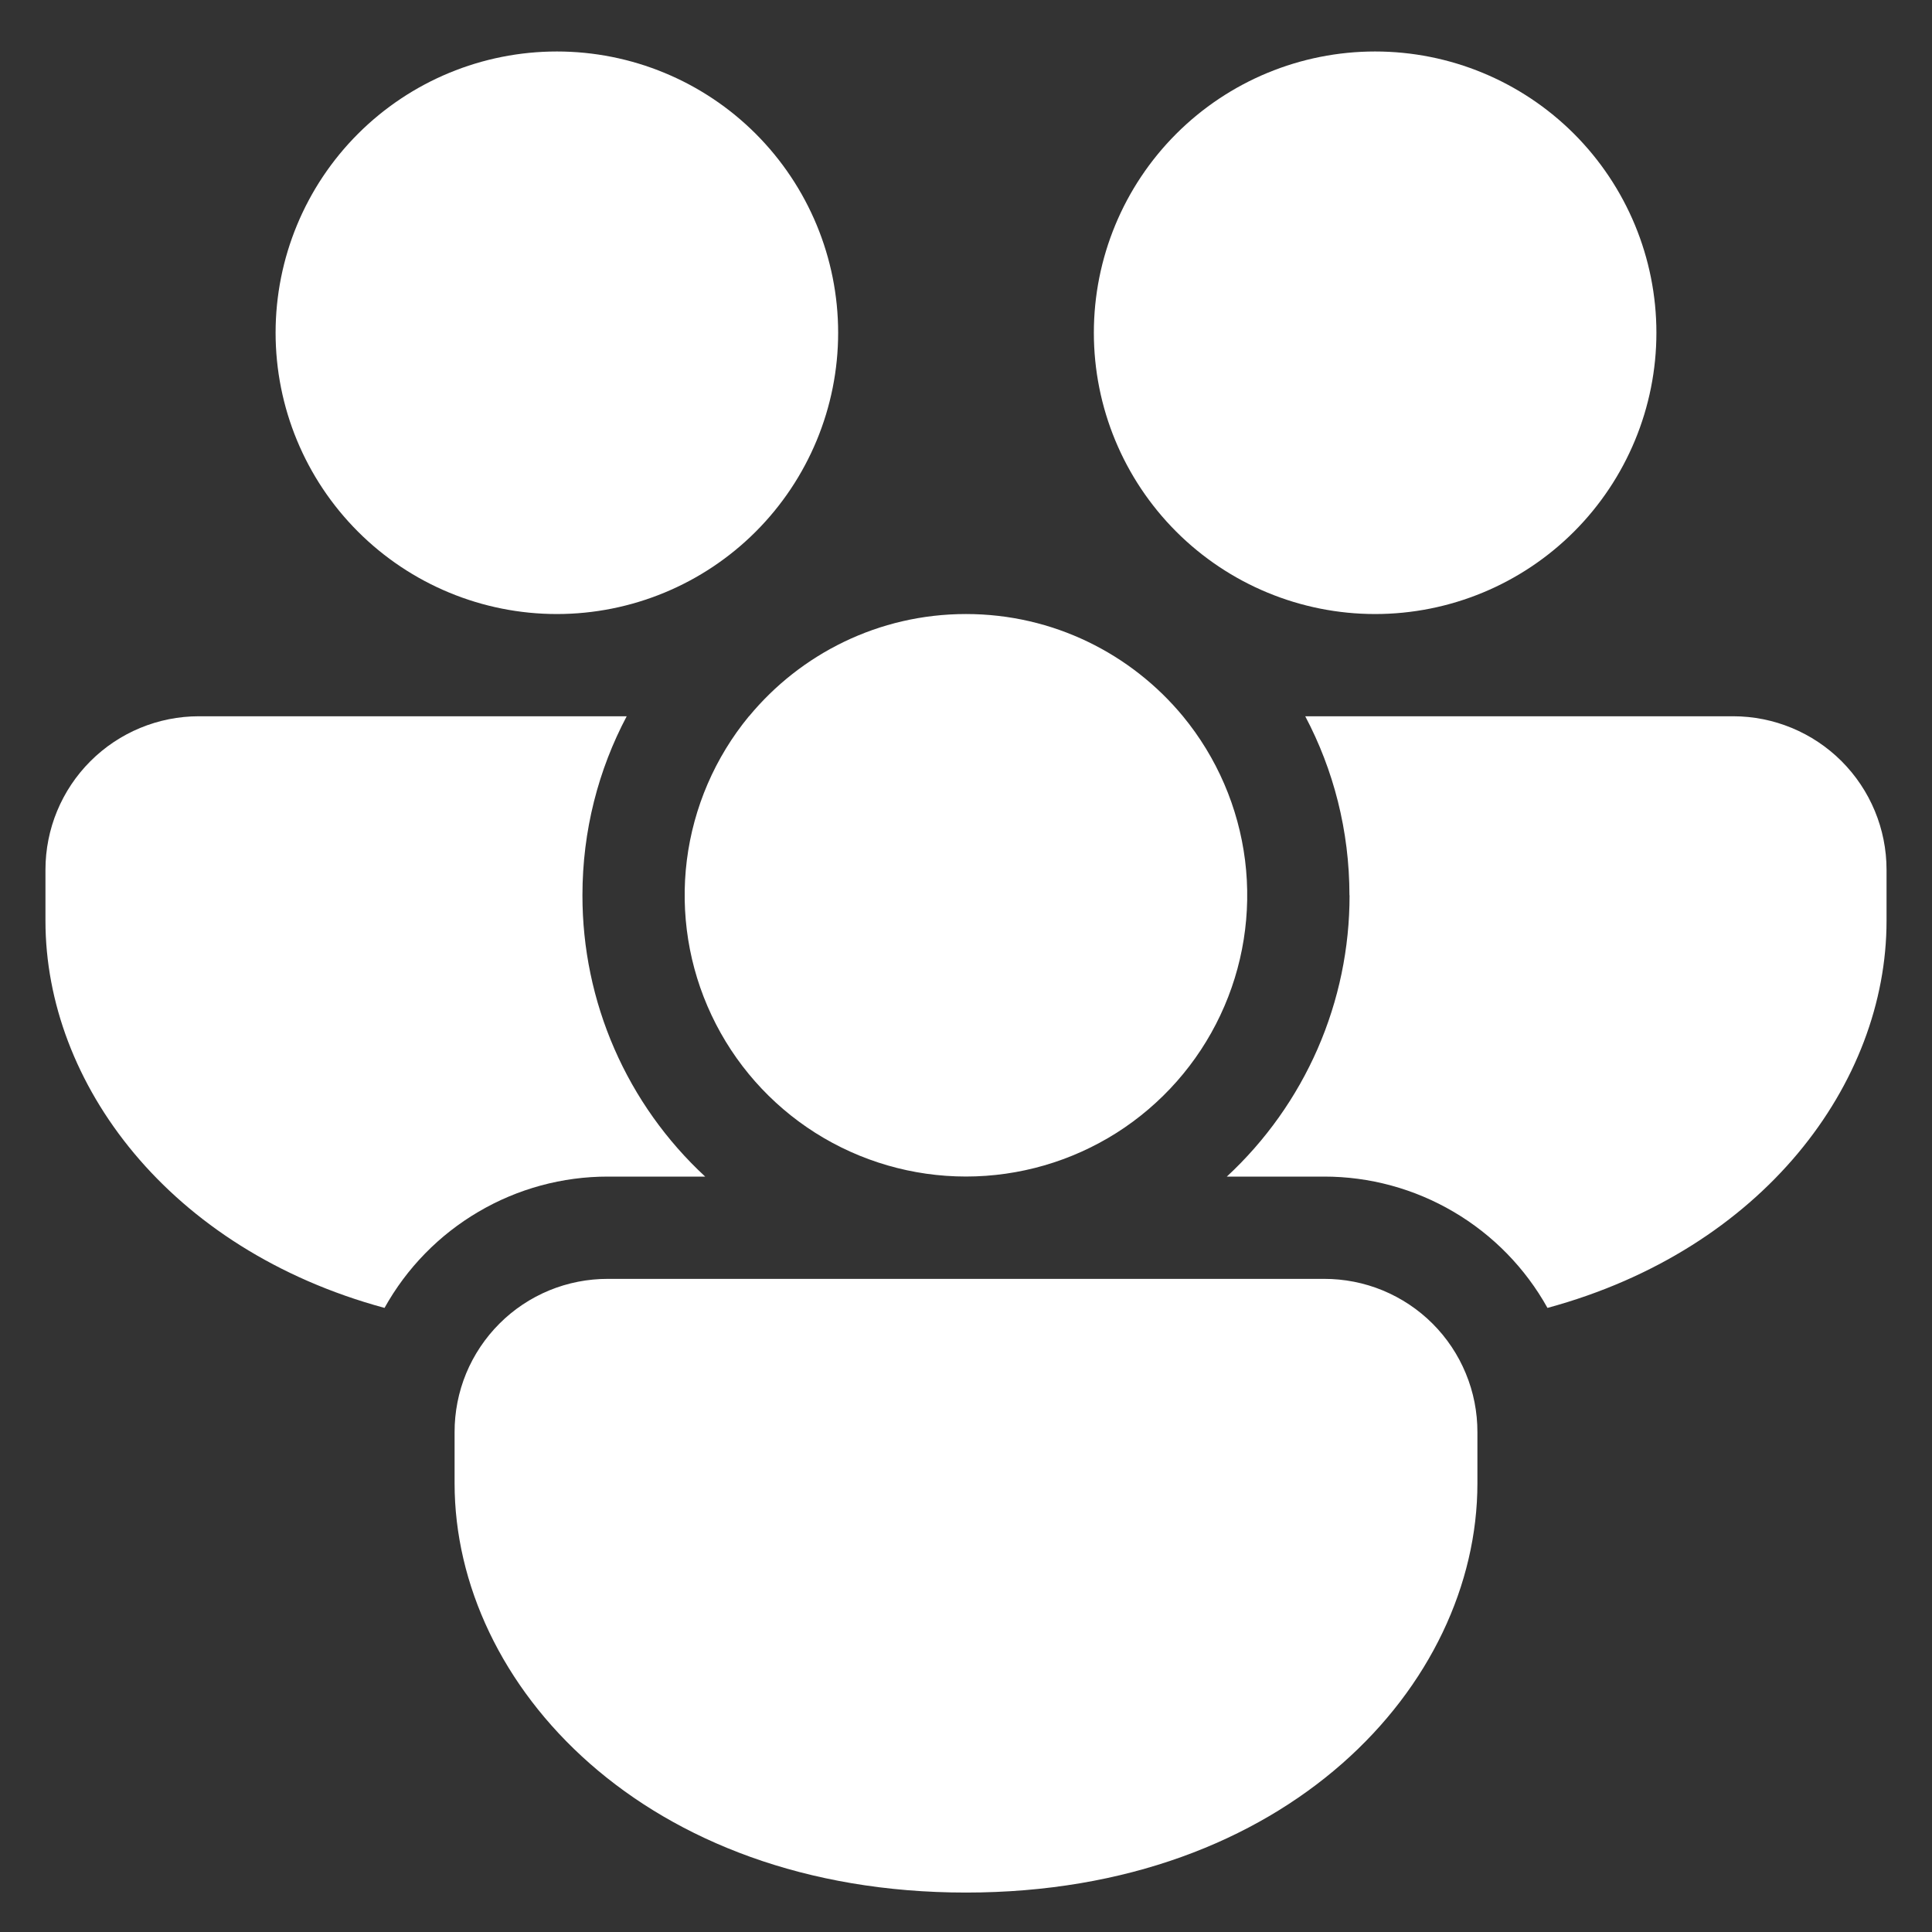 <svg width="34" height="34" viewBox="0 0 34 34" fill="none" xmlns="http://www.w3.org/2000/svg">
<rect x="0" y="0" width="34" height="34" fill="#333333" stroke="none"/>
<path d="M13.182 12.605C14.089 11.508 15.463 10.806 17 10.806C18.537 10.806 19.91 11.508 20.818 12.605C21.415 13.33 21.794 14.209 21.911 15.14C22.027 16.072 21.877 17.017 21.476 17.866C21.076 18.715 20.442 19.433 19.65 19.936C18.857 20.438 17.938 20.705 16.999 20.705C16.06 20.705 15.141 20.438 14.348 19.936C13.555 19.433 12.922 18.715 12.522 17.866C12.121 17.017 11.971 16.072 12.087 15.14C12.204 14.209 12.583 13.33 13.18 12.605M23.748 15.755C23.748 14.618 23.467 13.545 22.97 12.605H30.5C31.216 12.605 31.903 12.89 32.409 13.396C32.915 13.903 33.2 14.589 33.2 15.306V16.206C33.2 19.062 31.029 21.987 27.233 23.017C26.843 22.316 26.272 21.732 25.581 21.326C24.889 20.919 24.102 20.705 23.3 20.706H21.59C22.272 20.074 22.816 19.308 23.188 18.457C23.56 17.605 23.751 16.685 23.75 15.755M23.3 22.506C23.655 22.505 24.006 22.574 24.334 22.709C24.662 22.845 24.96 23.043 25.211 23.294C25.462 23.545 25.661 23.843 25.796 24.171C25.932 24.499 26.001 24.851 26 25.206V26.105C26 29.653 22.652 33.306 17 33.306C11.348 33.306 8 29.653 8 26.105V25.206C7.999 24.851 8.068 24.499 8.203 24.171C8.339 23.843 8.538 23.545 8.789 23.294C9.039 23.043 9.337 22.845 9.665 22.709C9.993 22.574 10.345 22.505 10.7 22.506H23.3ZM0.8 16.206C0.8 19.062 2.971 21.987 6.767 23.017C7.157 22.316 7.727 21.732 8.419 21.326C9.11 20.919 9.898 20.705 10.7 20.706H12.41C11.727 20.074 11.183 19.308 10.812 18.457C10.44 17.605 10.249 16.685 10.25 15.755C10.25 14.618 10.531 13.545 11.029 12.605H3.5C2.784 12.605 2.097 12.89 1.591 13.396C1.084 13.903 0.8 14.589 0.8 15.306V16.206ZM14.75 5.856C14.75 4.543 14.228 3.284 13.3 2.355C12.372 1.427 11.113 0.906 9.8 0.906C8.487 0.906 7.228 1.427 6.3 2.355C5.371 3.284 4.85 4.543 4.85 5.856C4.85 7.168 5.371 8.427 6.3 9.356C7.228 10.284 8.487 10.806 9.8 10.806C11.113 10.806 12.372 10.284 13.3 9.356C14.228 8.427 14.75 7.168 14.75 5.856ZM29.15 5.856C29.15 4.543 28.628 3.284 27.7 2.355C26.772 1.427 25.513 0.906 24.2 0.906C22.887 0.906 21.628 1.427 20.7 2.355C19.771 3.284 19.25 4.543 19.25 5.856C19.25 7.168 19.771 8.427 20.7 9.356C21.628 10.284 22.887 10.806 24.2 10.806C25.513 10.806 26.772 10.284 27.7 9.356C28.628 8.427 29.15 7.168 29.15 5.856Z" fill="white"/>
</svg>
